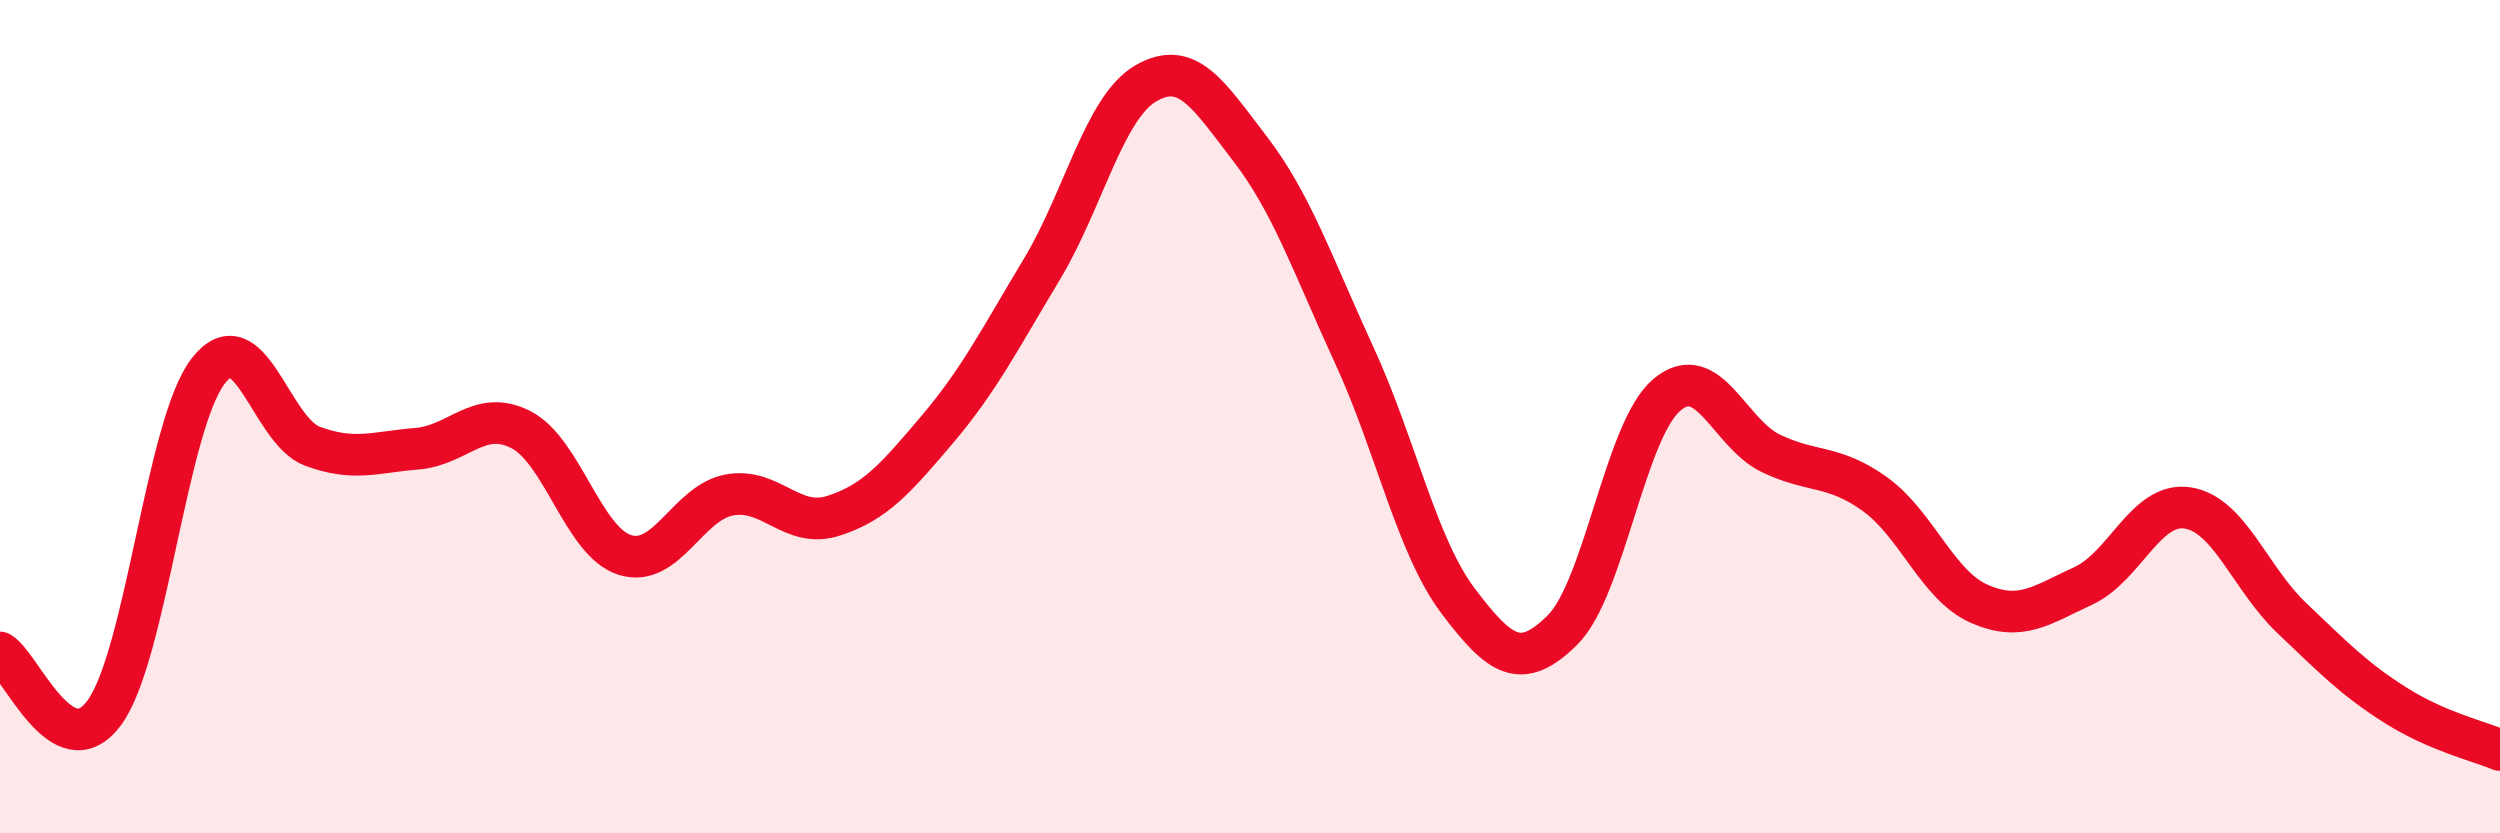 
    <svg width="60" height="20" viewBox="0 0 60 20" xmlns="http://www.w3.org/2000/svg">
      <path
        d="M 0,15.66 C 0.5,15.95 1.5,18.46 2.5,17.11 C 3.5,15.76 4,10.18 5,8.9 C 6,7.62 6.5,10.34 7.5,10.71 C 8.5,11.08 9,10.85 10,10.77 C 11,10.69 11.5,9.8 12.5,10.31 C 13.5,10.82 14,13.01 15,13.32 C 16,13.63 16.5,12.07 17.5,11.88 C 18.5,11.69 19,12.7 20,12.38 C 21,12.06 21.5,11.48 22.5,10.3 C 23.5,9.12 24,8.13 25,6.47 C 26,4.81 26.5,2.58 27.5,2 C 28.5,1.42 29,2.27 30,3.57 C 31,4.87 31.5,6.35 32.5,8.52 C 33.5,10.69 34,13.11 35,14.43 C 36,15.75 36.5,16.11 37.5,15.12 C 38.5,14.13 39,10.33 40,9.48 C 41,8.63 41.5,10.4 42.5,10.88 C 43.5,11.36 44,11.14 45,11.86 C 46,12.58 46.5,14.05 47.5,14.49 C 48.5,14.93 49,14.52 50,14.06 C 51,13.6 51.5,12.04 52.5,12.19 C 53.5,12.34 54,13.88 55,14.83 C 56,15.78 56.5,16.3 57.5,16.93 C 58.5,17.56 59.5,17.79 60,18L60 20L0 20Z"
        fill="#EB0A25"
        opacity="0.1"
        stroke-linecap="round"
        stroke-linejoin="round"
      />
      <path
        d="M 0,15.66 C 0.5,15.95 1.5,18.46 2.5,17.11 C 3.5,15.76 4,10.18 5,8.9 C 6,7.62 6.5,10.34 7.5,10.71 C 8.5,11.08 9,10.85 10,10.77 C 11,10.69 11.5,9.8 12.5,10.31 C 13.5,10.82 14,13.01 15,13.32 C 16,13.63 16.5,12.07 17.5,11.88 C 18.5,11.69 19,12.7 20,12.38 C 21,12.06 21.5,11.48 22.5,10.3 C 23.5,9.12 24,8.13 25,6.47 C 26,4.81 26.5,2.58 27.5,2 C 28.5,1.42 29,2.27 30,3.57 C 31,4.87 31.5,6.35 32.5,8.52 C 33.5,10.69 34,13.11 35,14.43 C 36,15.75 36.5,16.11 37.5,15.12 C 38.5,14.13 39,10.33 40,9.48 C 41,8.63 41.5,10.4 42.5,10.88 C 43.5,11.36 44,11.14 45,11.86 C 46,12.58 46.5,14.05 47.5,14.49 C 48.5,14.93 49,14.52 50,14.06 C 51,13.6 51.5,12.04 52.5,12.19 C 53.5,12.34 54,13.88 55,14.83 C 56,15.78 56.5,16.3 57.5,16.93 C 58.5,17.56 59.5,17.79 60,18"
        stroke="#EB0A25"
        stroke-width="1"
        fill="none"
        stroke-linecap="round"
        stroke-linejoin="round"
      />
    </svg>
  